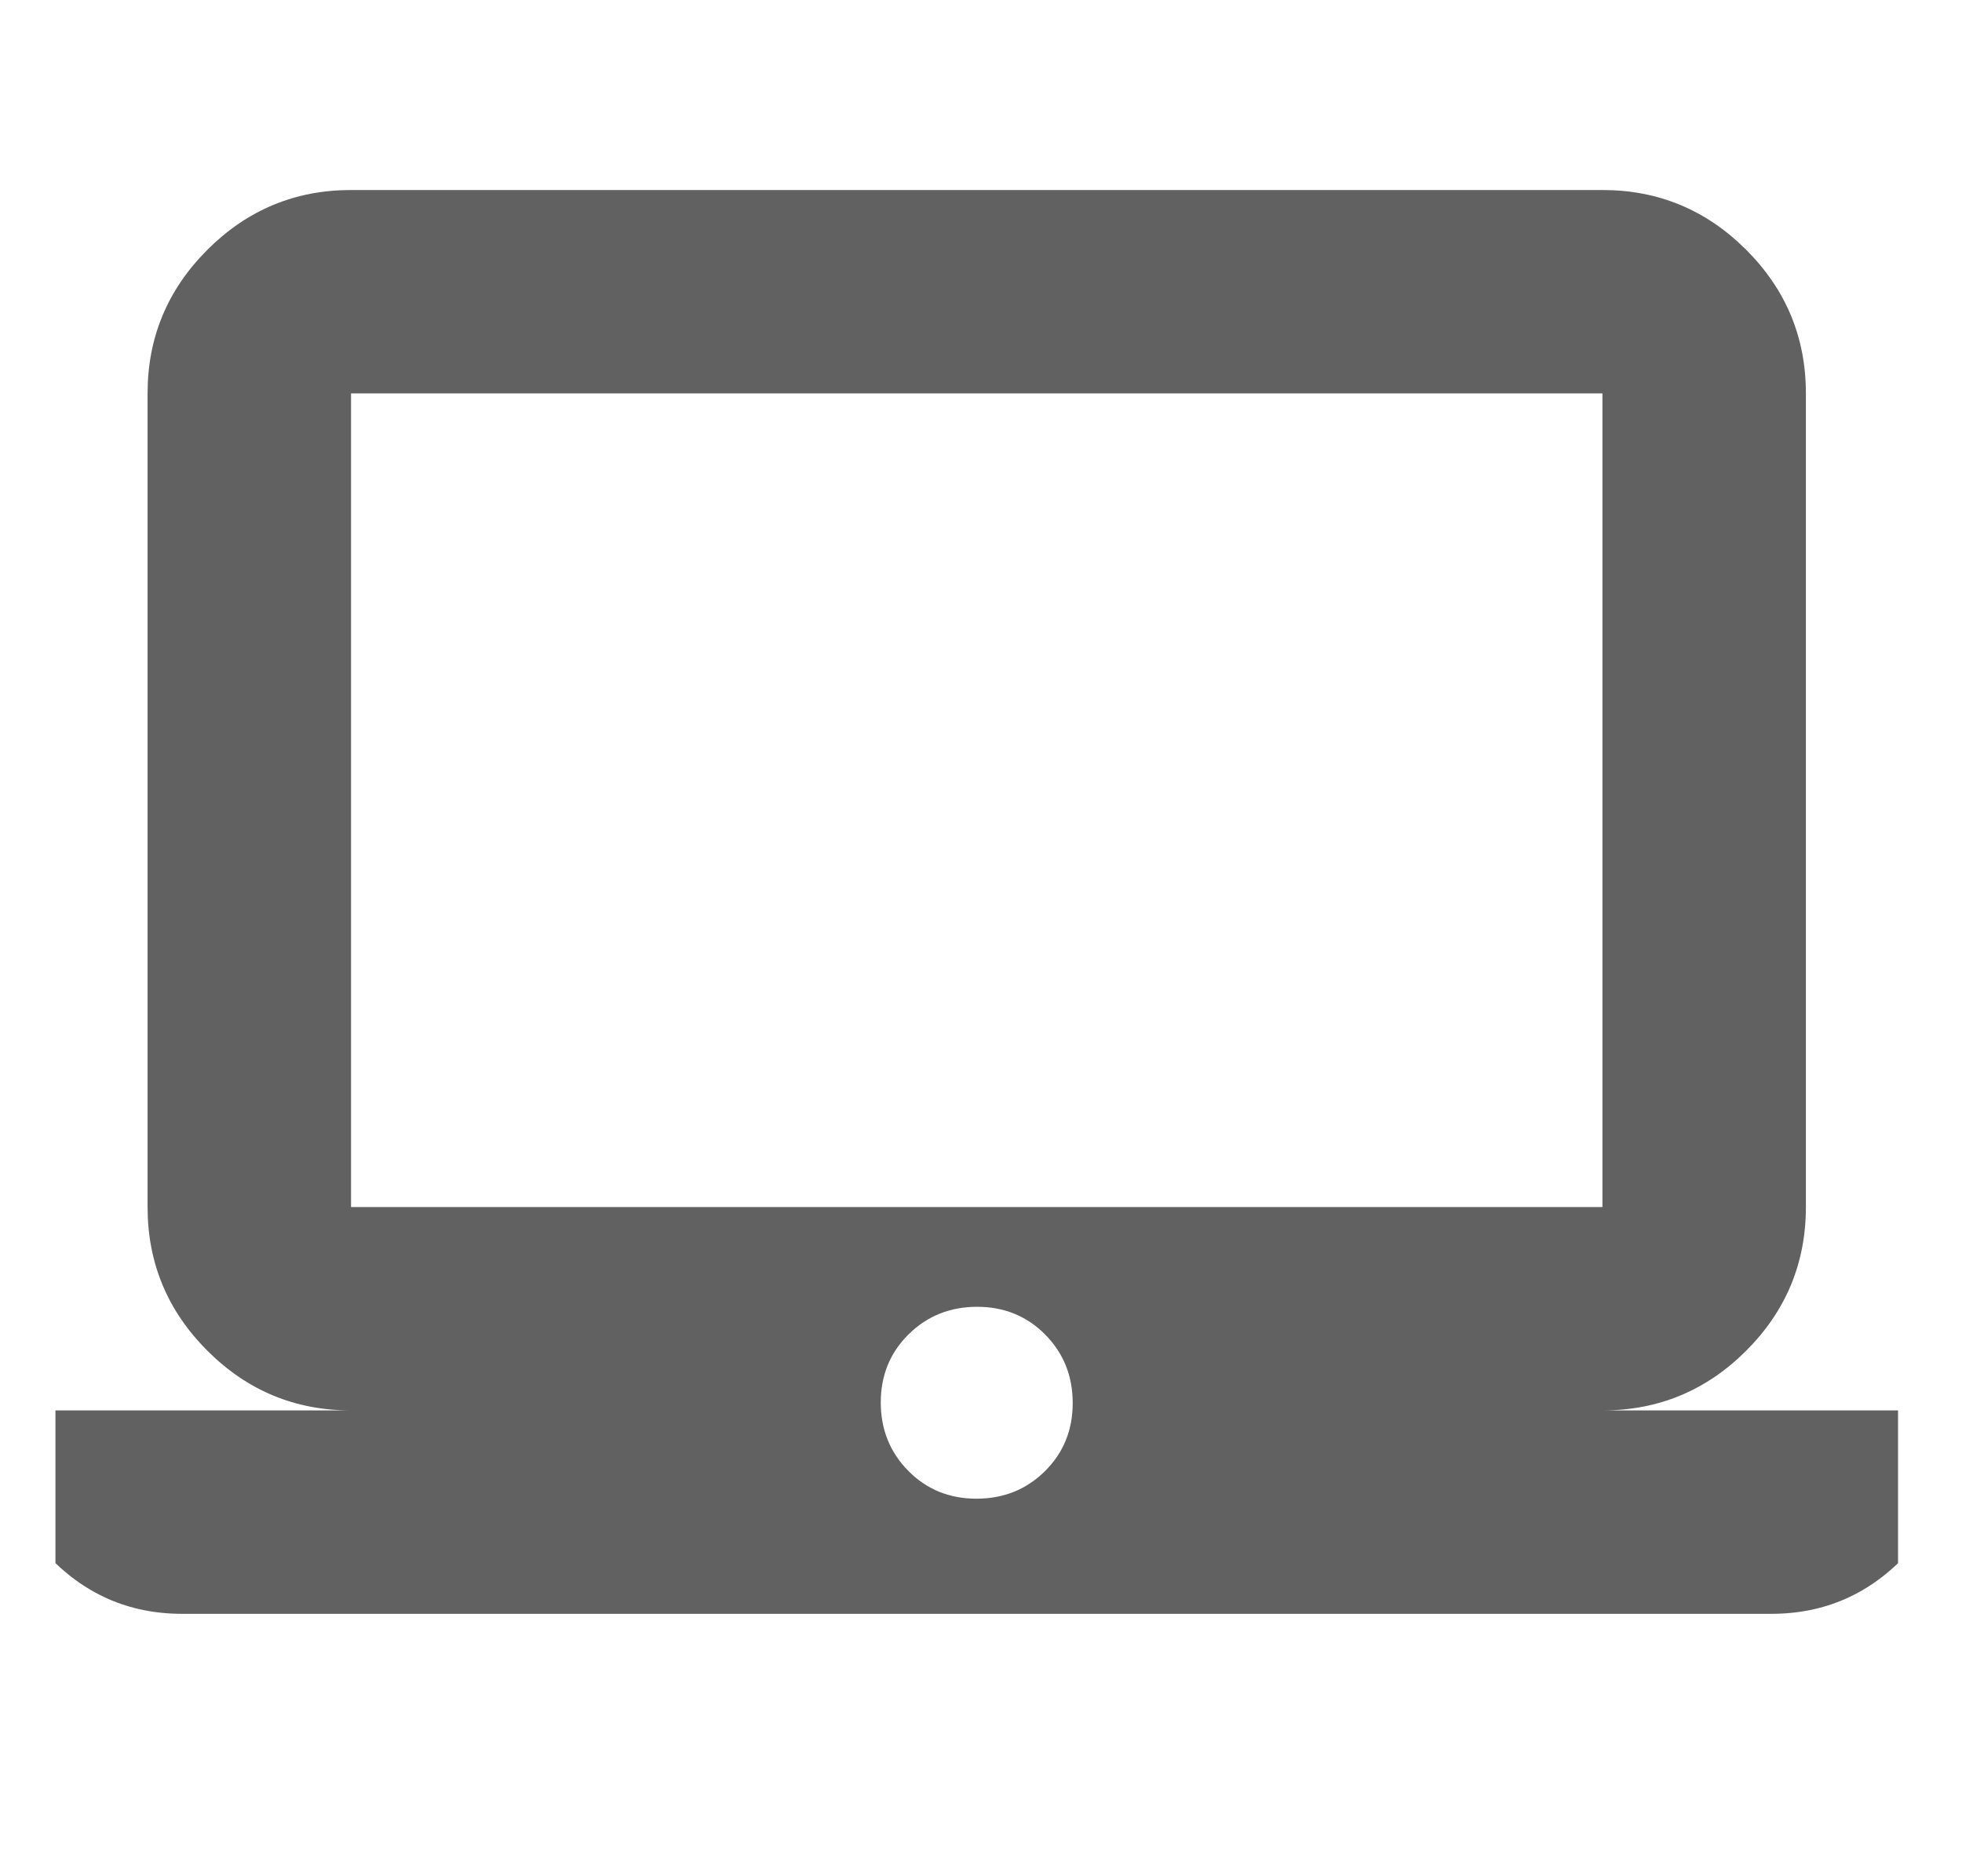 <svg width="23" height="22" viewBox="0 0 23 22" fill="none" xmlns="http://www.w3.org/2000/svg">
<g clip-path="url(#clip0_2238_7152)">
<path d="M2.135 18.923C1.505 18.923 0.973 18.687 0.538 18.214C0.103 17.742 -0.115 17.183 -0.115 16.538H4.115C3.459 16.538 2.898 16.305 2.431 15.838C1.964 15.371 1.73 14.809 1.73 14.153V4.613C1.73 3.957 1.964 3.396 2.431 2.929C2.898 2.462 3.459 2.228 4.115 2.228H18.785C19.441 2.228 20.003 2.462 20.47 2.929C20.937 3.396 21.17 3.957 21.17 4.613V14.153C21.17 14.809 20.937 15.371 20.47 15.838C20.003 16.305 19.441 16.538 18.785 16.538H23.015C23.015 17.183 22.798 17.742 22.363 18.214C21.928 18.687 21.395 18.923 20.765 18.923H2.135ZM11.446 17.573C11.764 17.573 12.031 17.466 12.249 17.251C12.466 17.036 12.575 16.77 12.575 16.452C12.575 16.134 12.468 15.867 12.253 15.649C12.038 15.432 11.772 15.323 11.454 15.323C11.137 15.323 10.869 15.431 10.652 15.645C10.434 15.86 10.325 16.127 10.325 16.444C10.325 16.762 10.433 17.029 10.648 17.247C10.862 17.464 11.129 17.573 11.446 17.573ZM4.115 14.153H18.785V4.613H4.115V14.153Z" fill="#616161"/>
</g>
<defs>
<clipPath id="clip0_2238_7152">
<rect width="21.6" height="21.6" fill="white" transform="translate(0.65 0.113)"/>
</clipPath>
</defs>
</svg>
